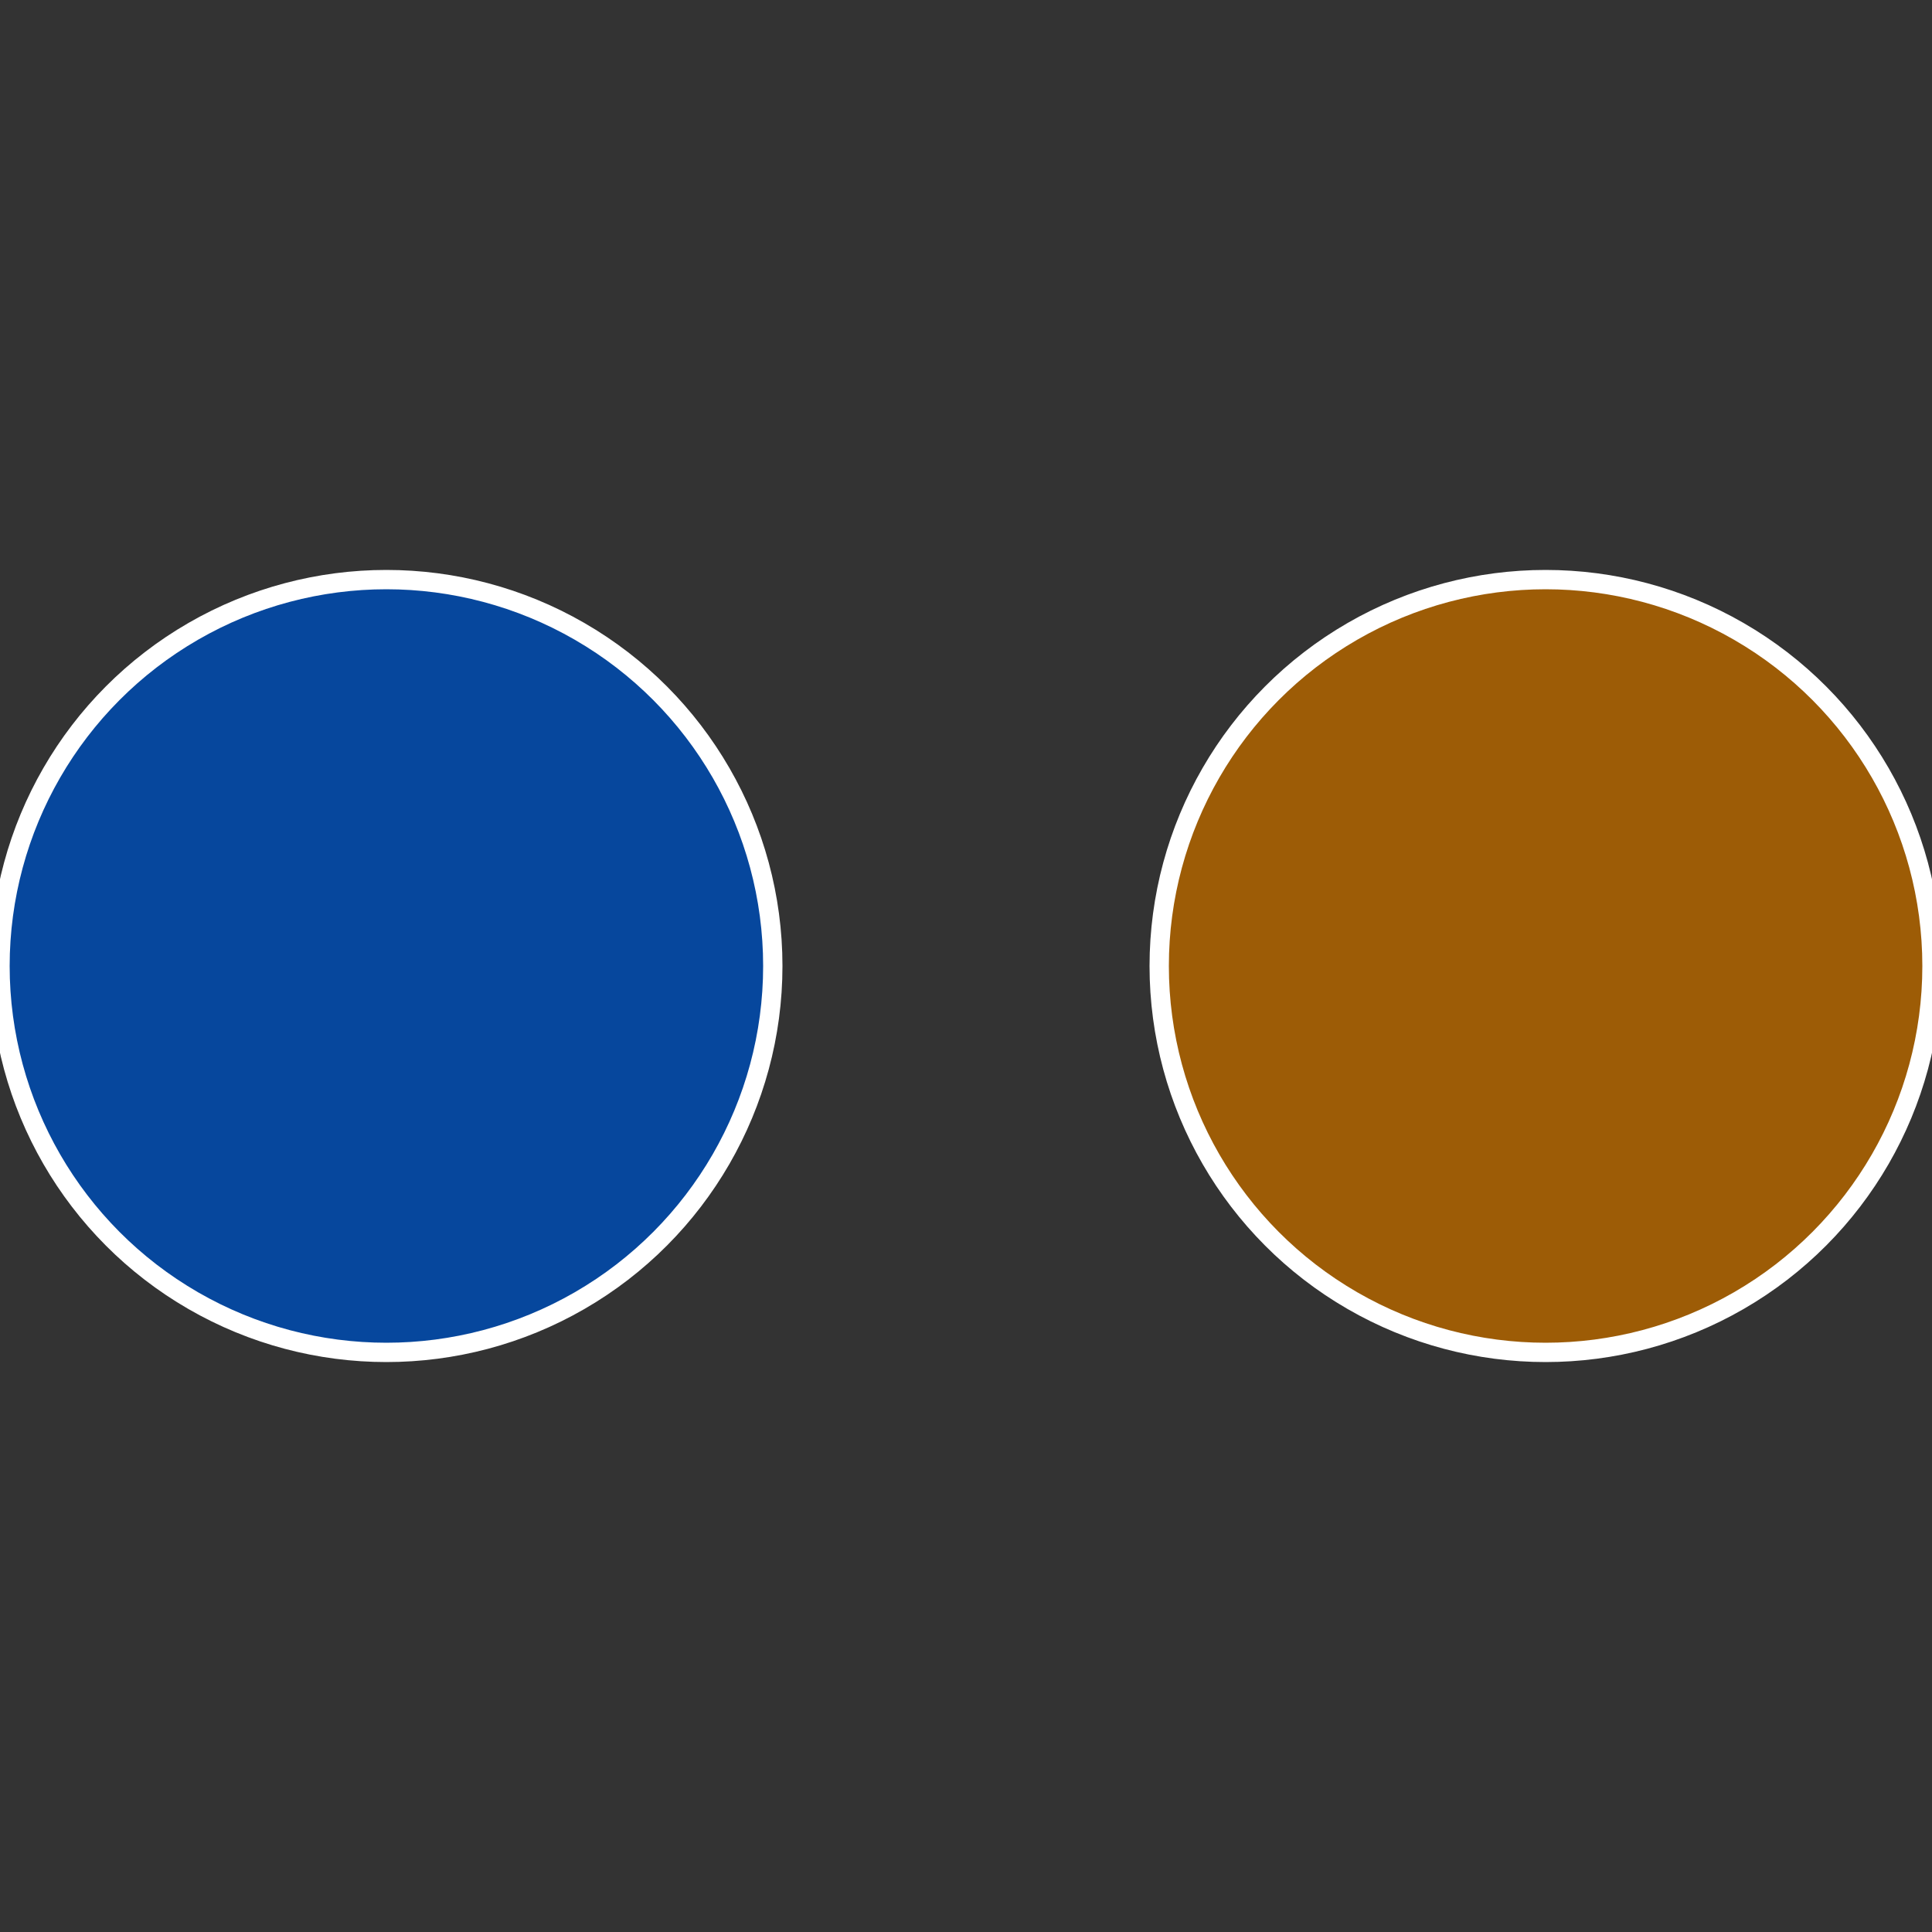 <?xml version="1.0" standalone="no"?>
<svg width="500" height="500" viewBox="-1 -1 2 2" xmlns="http://www.w3.org/2000/svg">
 
                <rect x="-1" y="-1" width="2" height="2" fill="#333333" stroke="none"/>
 
                <circle cx="0.6" cy="0" r="0.4" fill="#9d5c06" stroke="#fff" stroke-width="1%" />
             
                <circle cx="-0.6" cy="7.3478807948841E-17" r="0.4" fill="#06479d" stroke="#fff" stroke-width="1%" />
            </svg>
